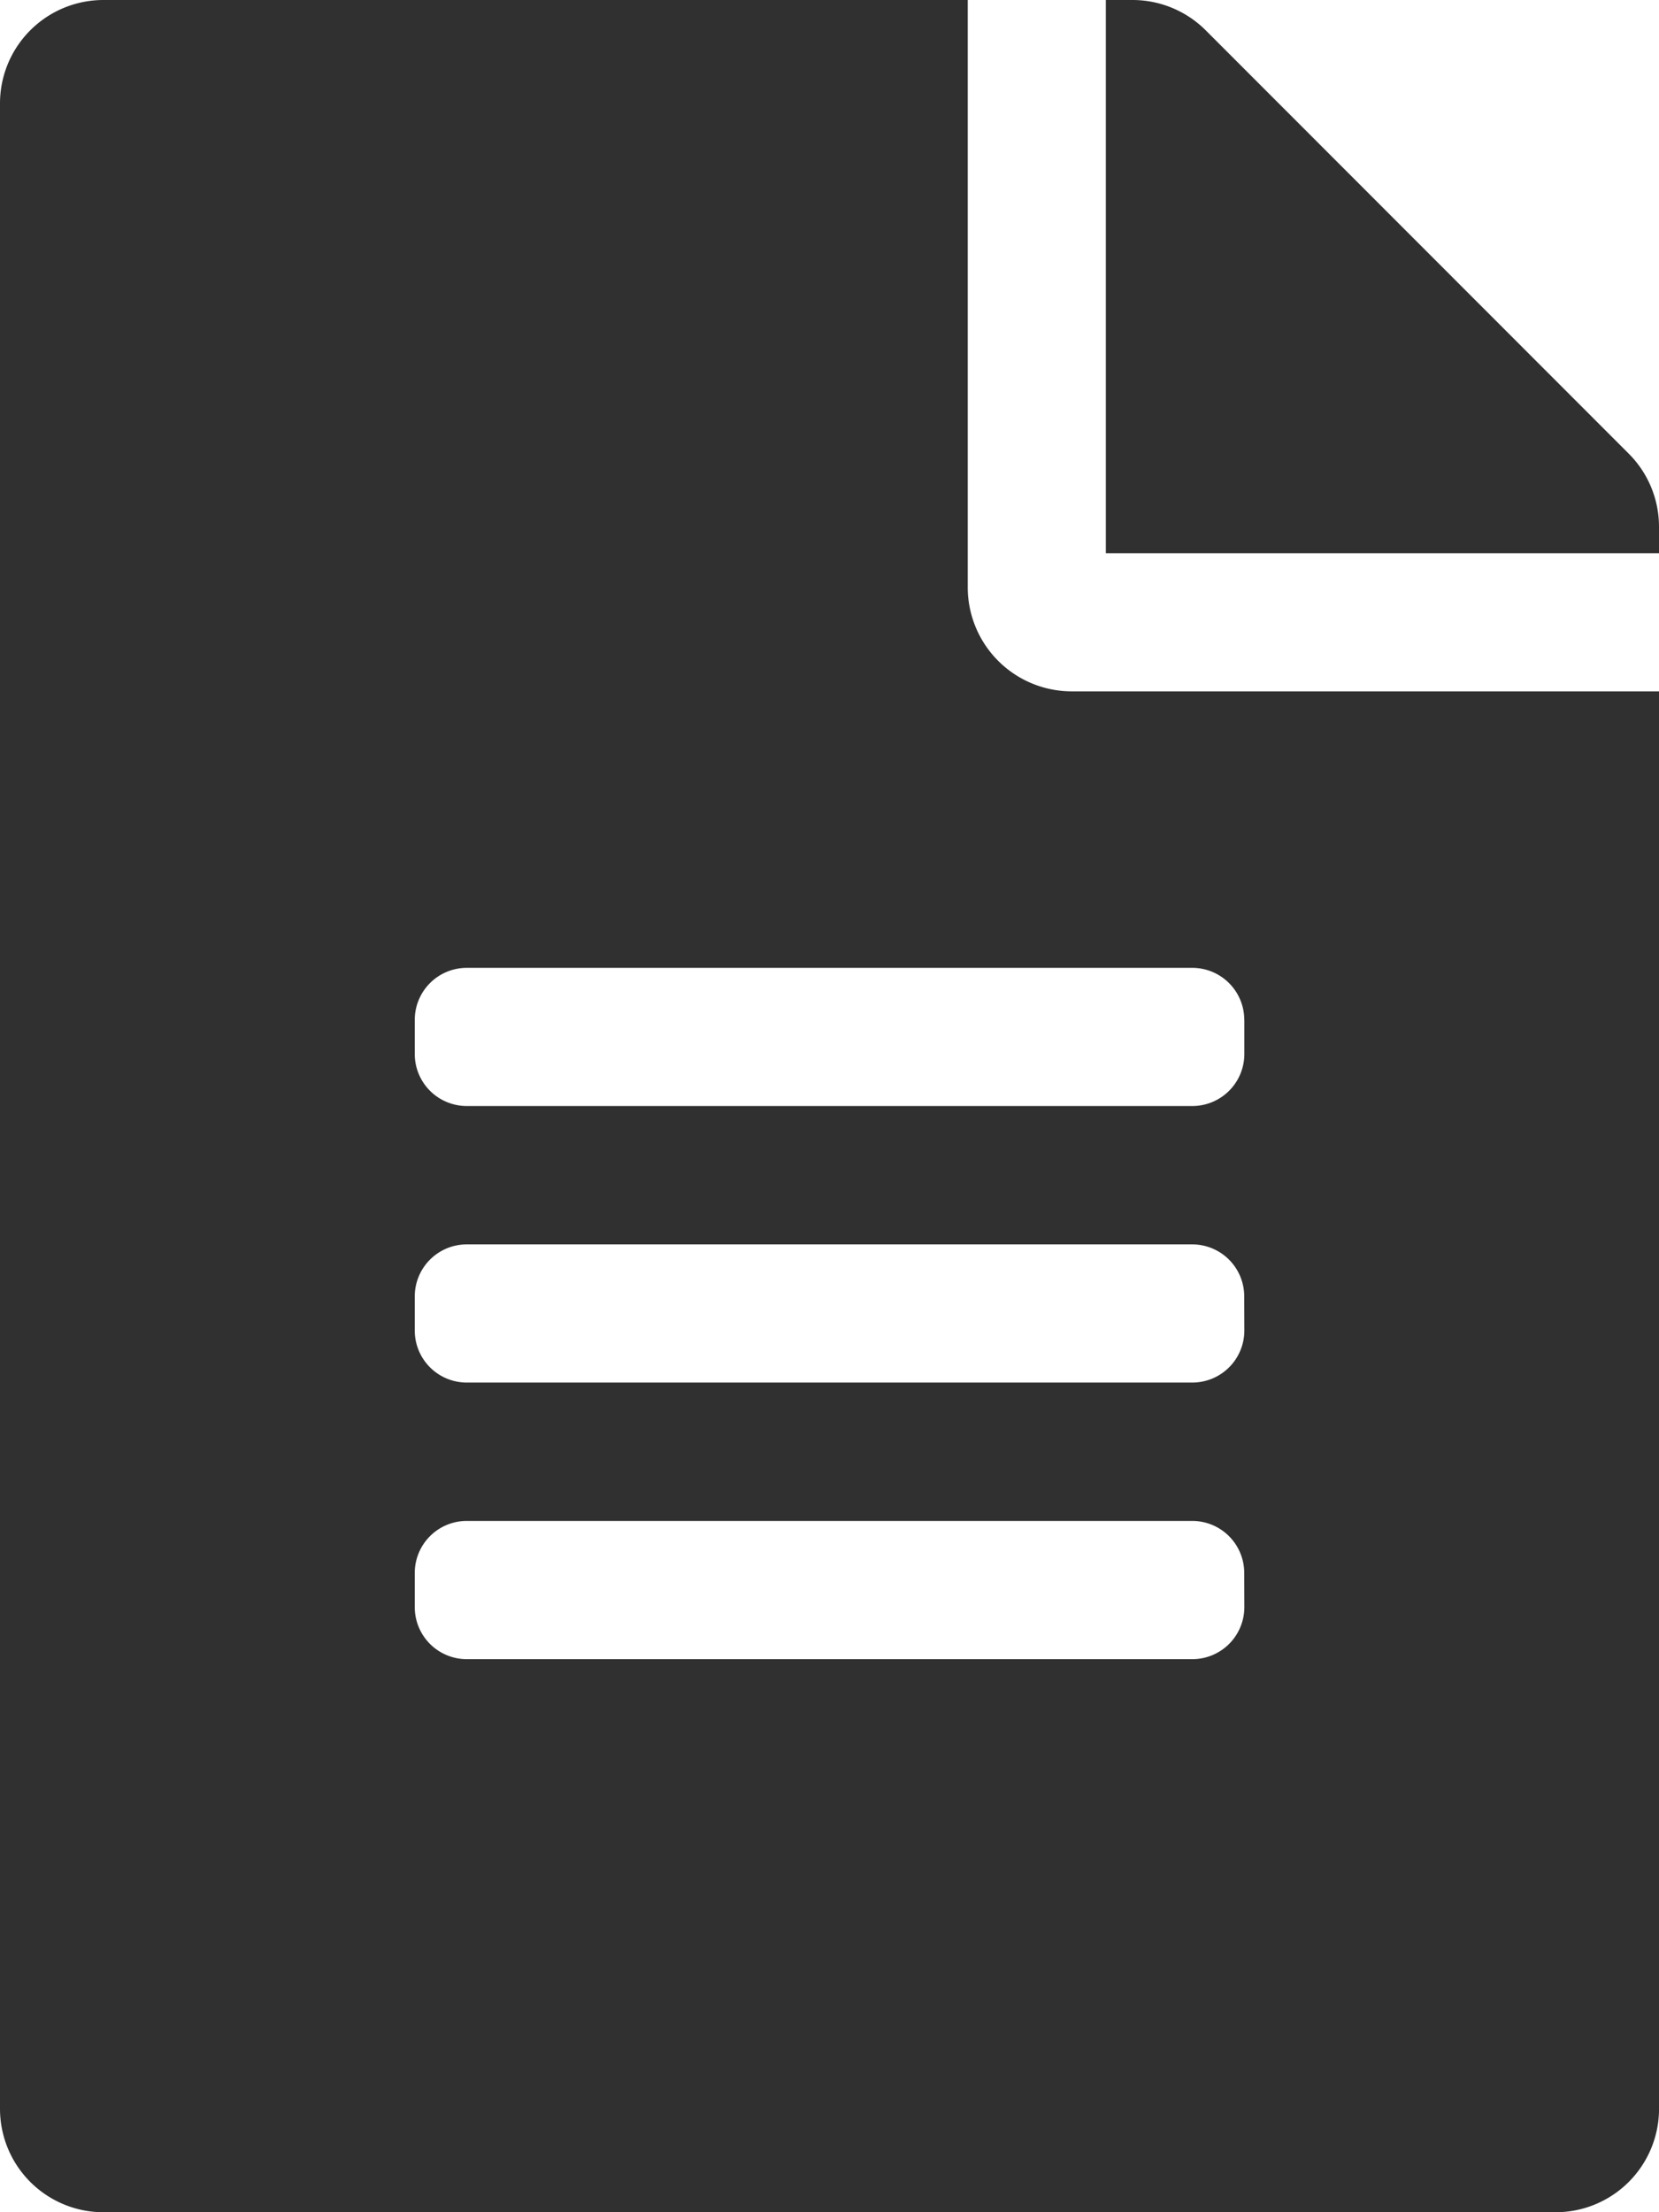 <svg xmlns="http://www.w3.org/2000/svg" width="48.586" height="64.782" viewBox="0 0 48.586 64.782">
  <path id="file-alt-solid" d="M28.342,17.208V0H3.037A3.029,3.029,0,0,0,0,3.037V61.745a3.029,3.029,0,0,0,3.037,3.037H45.55a3.029,3.029,0,0,0,3.037-3.037v-41.5H31.379A3.046,3.046,0,0,1,28.342,17.208Zm8.1,29.86a1.523,1.523,0,0,1-1.518,1.518H13.665a1.523,1.523,0,0,1-1.518-1.518V46.056a1.523,1.523,0,0,1,1.518-1.518H34.921a1.523,1.523,0,0,1,1.518,1.518Zm0-8.1a1.523,1.523,0,0,1-1.518,1.518H13.665a1.523,1.523,0,0,1-1.518-1.518V37.958a1.523,1.523,0,0,1,1.518-1.518H34.921a1.523,1.523,0,0,1,1.518,1.518Zm0-9.11v1.012a1.523,1.523,0,0,1-1.518,1.518H13.665a1.523,1.523,0,0,1-1.518-1.518V29.86a1.523,1.523,0,0,1,1.518-1.518H34.921A1.523,1.523,0,0,1,36.44,29.86ZM48.586,15.424V16.2h-16.2V0h.772a3.034,3.034,0,0,1,2.151.886L47.7,13.285A3.027,3.027,0,0,1,48.586,15.424Z" fill="#303030"/>
</svg>
